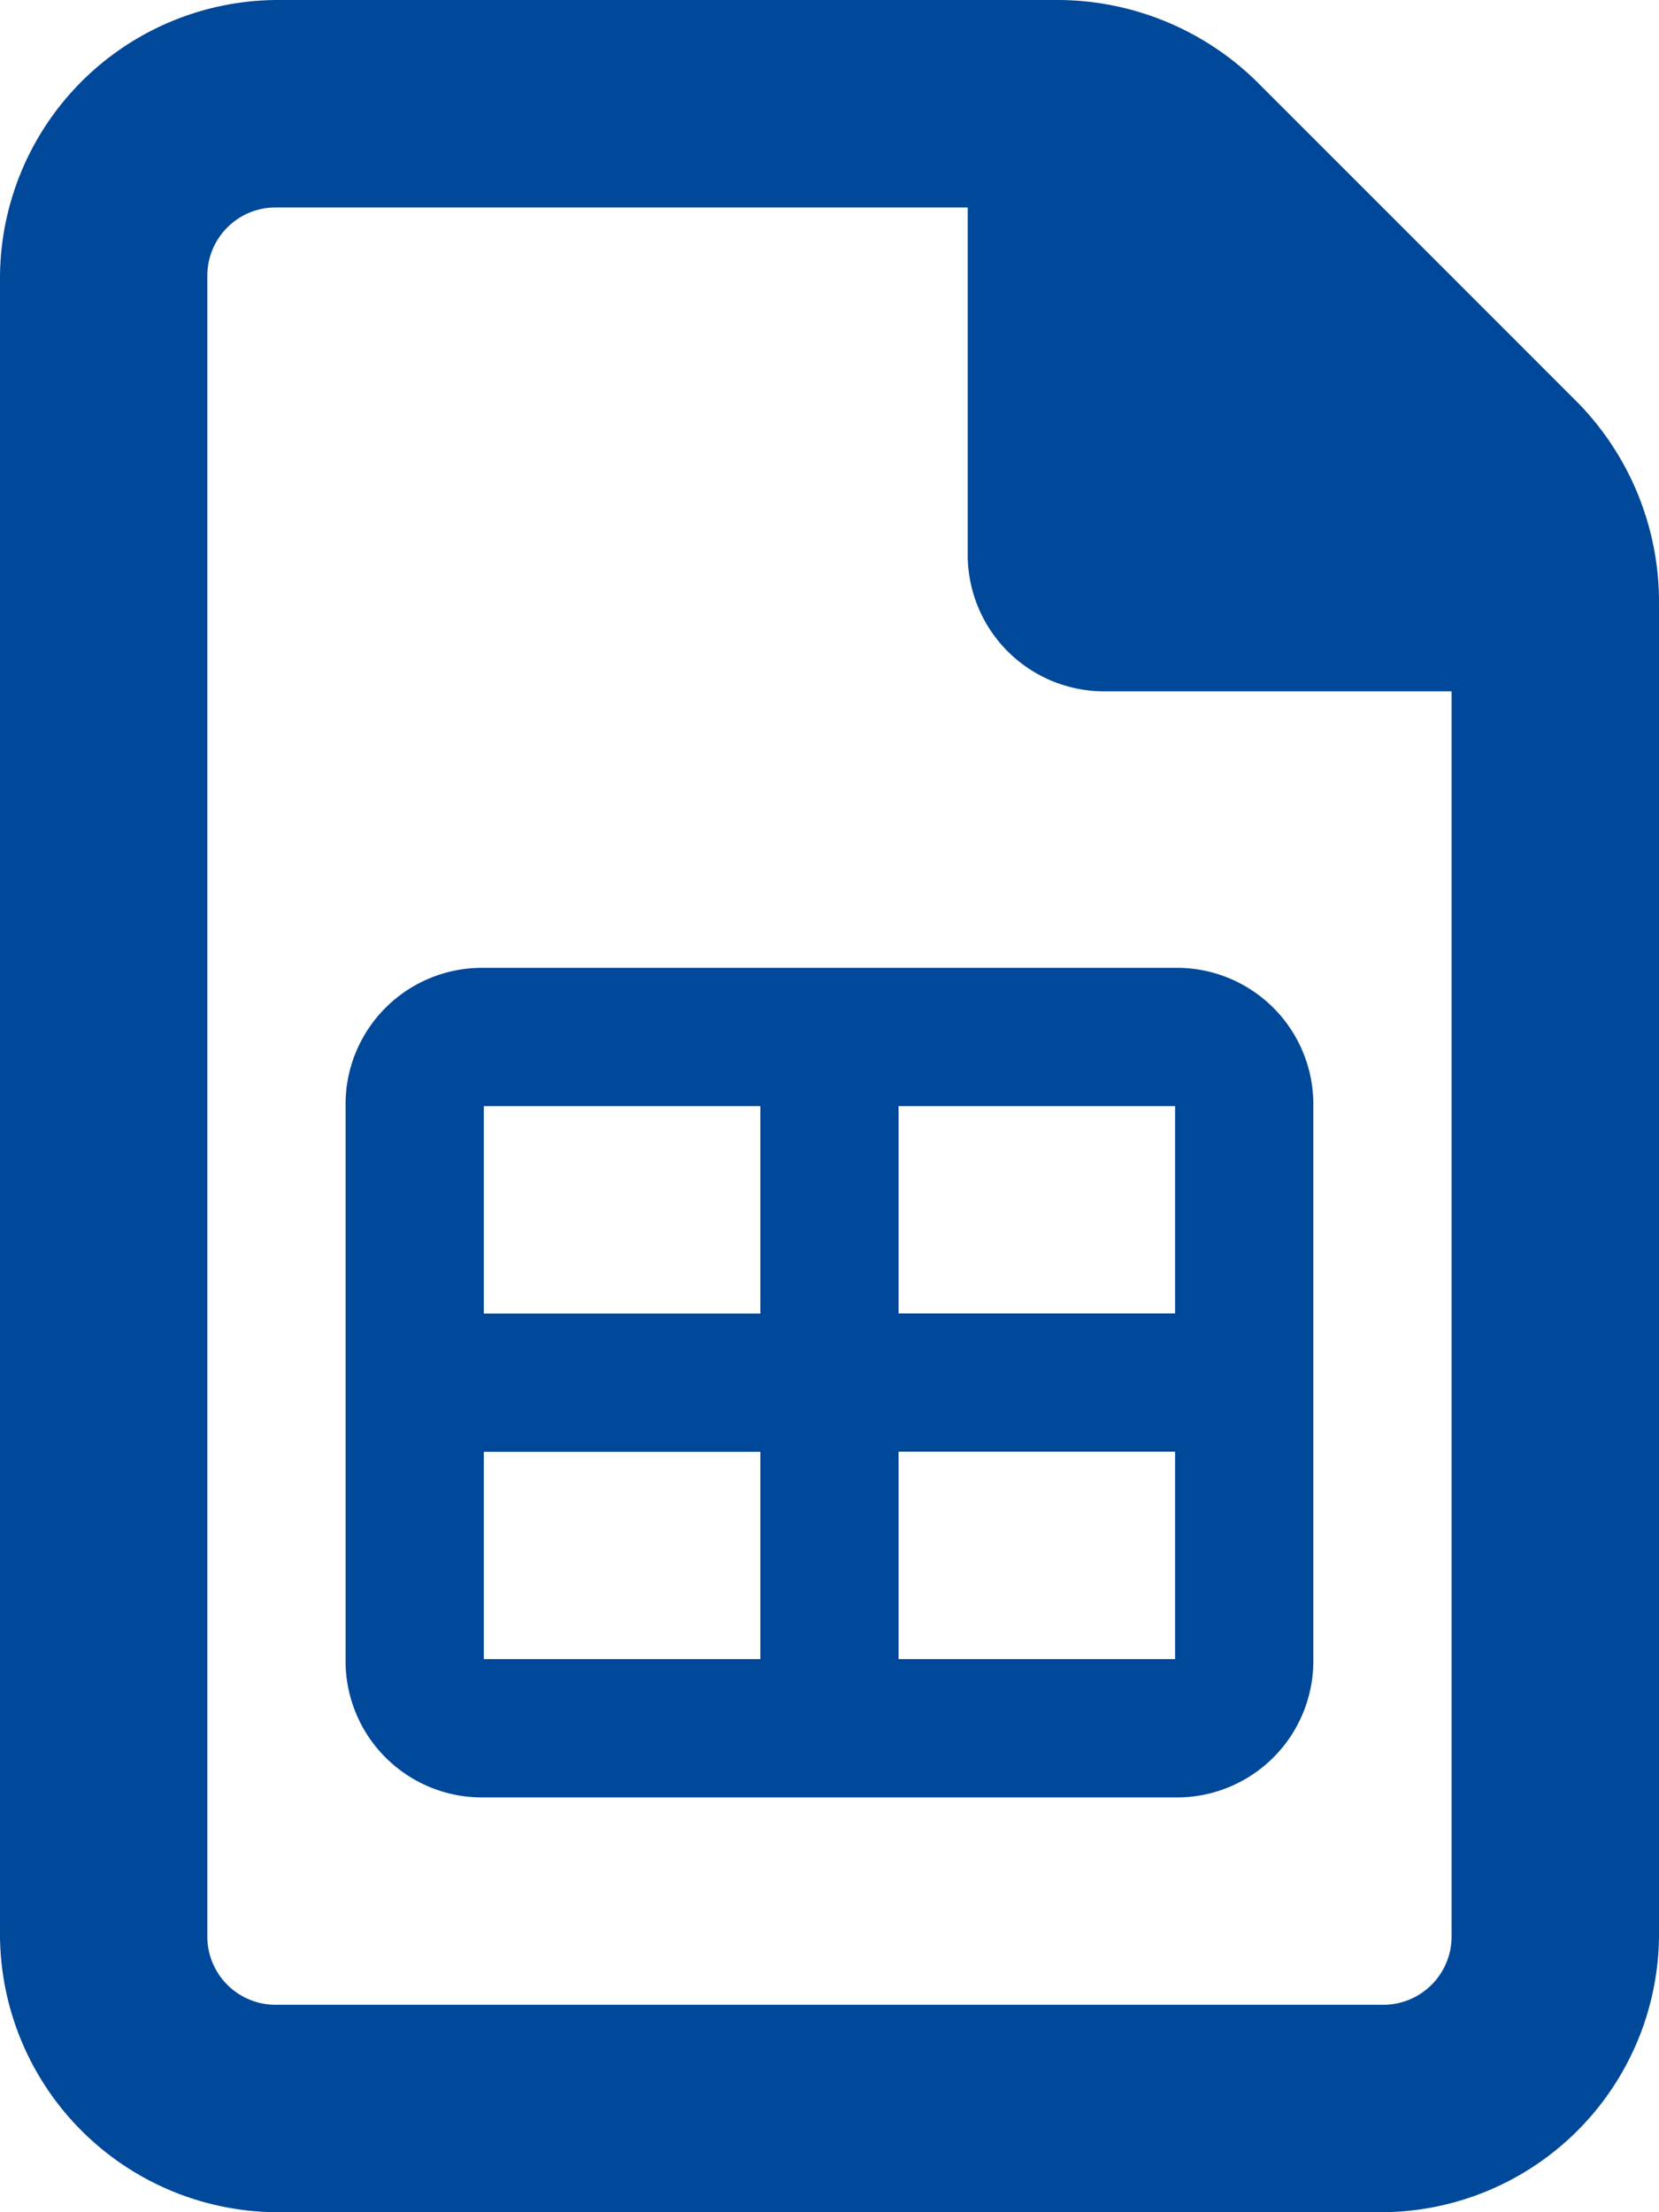 <svg xmlns="http://www.w3.org/2000/svg" width="16.5" height="22" viewBox="0 0 16.5 22"><path d="M15.684-15.254l-3.18-3.18a2.834,2.834,0,0,0-1.977-.816H2.75A2.769,2.769,0,0,0,0-16.5V0A2.769,2.769,0,0,0,2.75,2.75h11A2.769,2.769,0,0,0,16.5,0V-13.277A2.834,2.834,0,0,0,15.684-15.254ZM14.437,0a.679.679,0,0,1-.687.687h-11A.679.679,0,0,1,2.062,0V-16.5a.679.679,0,0,1,.687-.687H9.625v3.437A1.357,1.357,0,0,0,11-12.375h3.437Zm-11-8.25v5.5A1.357,1.357,0,0,0,4.812-1.375h6.875A1.357,1.357,0,0,0,13.062-2.75v-5.5a1.357,1.357,0,0,0-1.375-1.375H4.812A1.357,1.357,0,0,0,3.437-8.25Zm4.125,5.5H4.812V-4.812h2.75Zm1.375-5.5h2.75v2.062H8.937Zm0,3.437h2.75V-2.75H8.937ZM7.562-6.187H4.812V-8.25h2.75Z" transform="translate(0 19.25)" fill="#004899"/></svg>